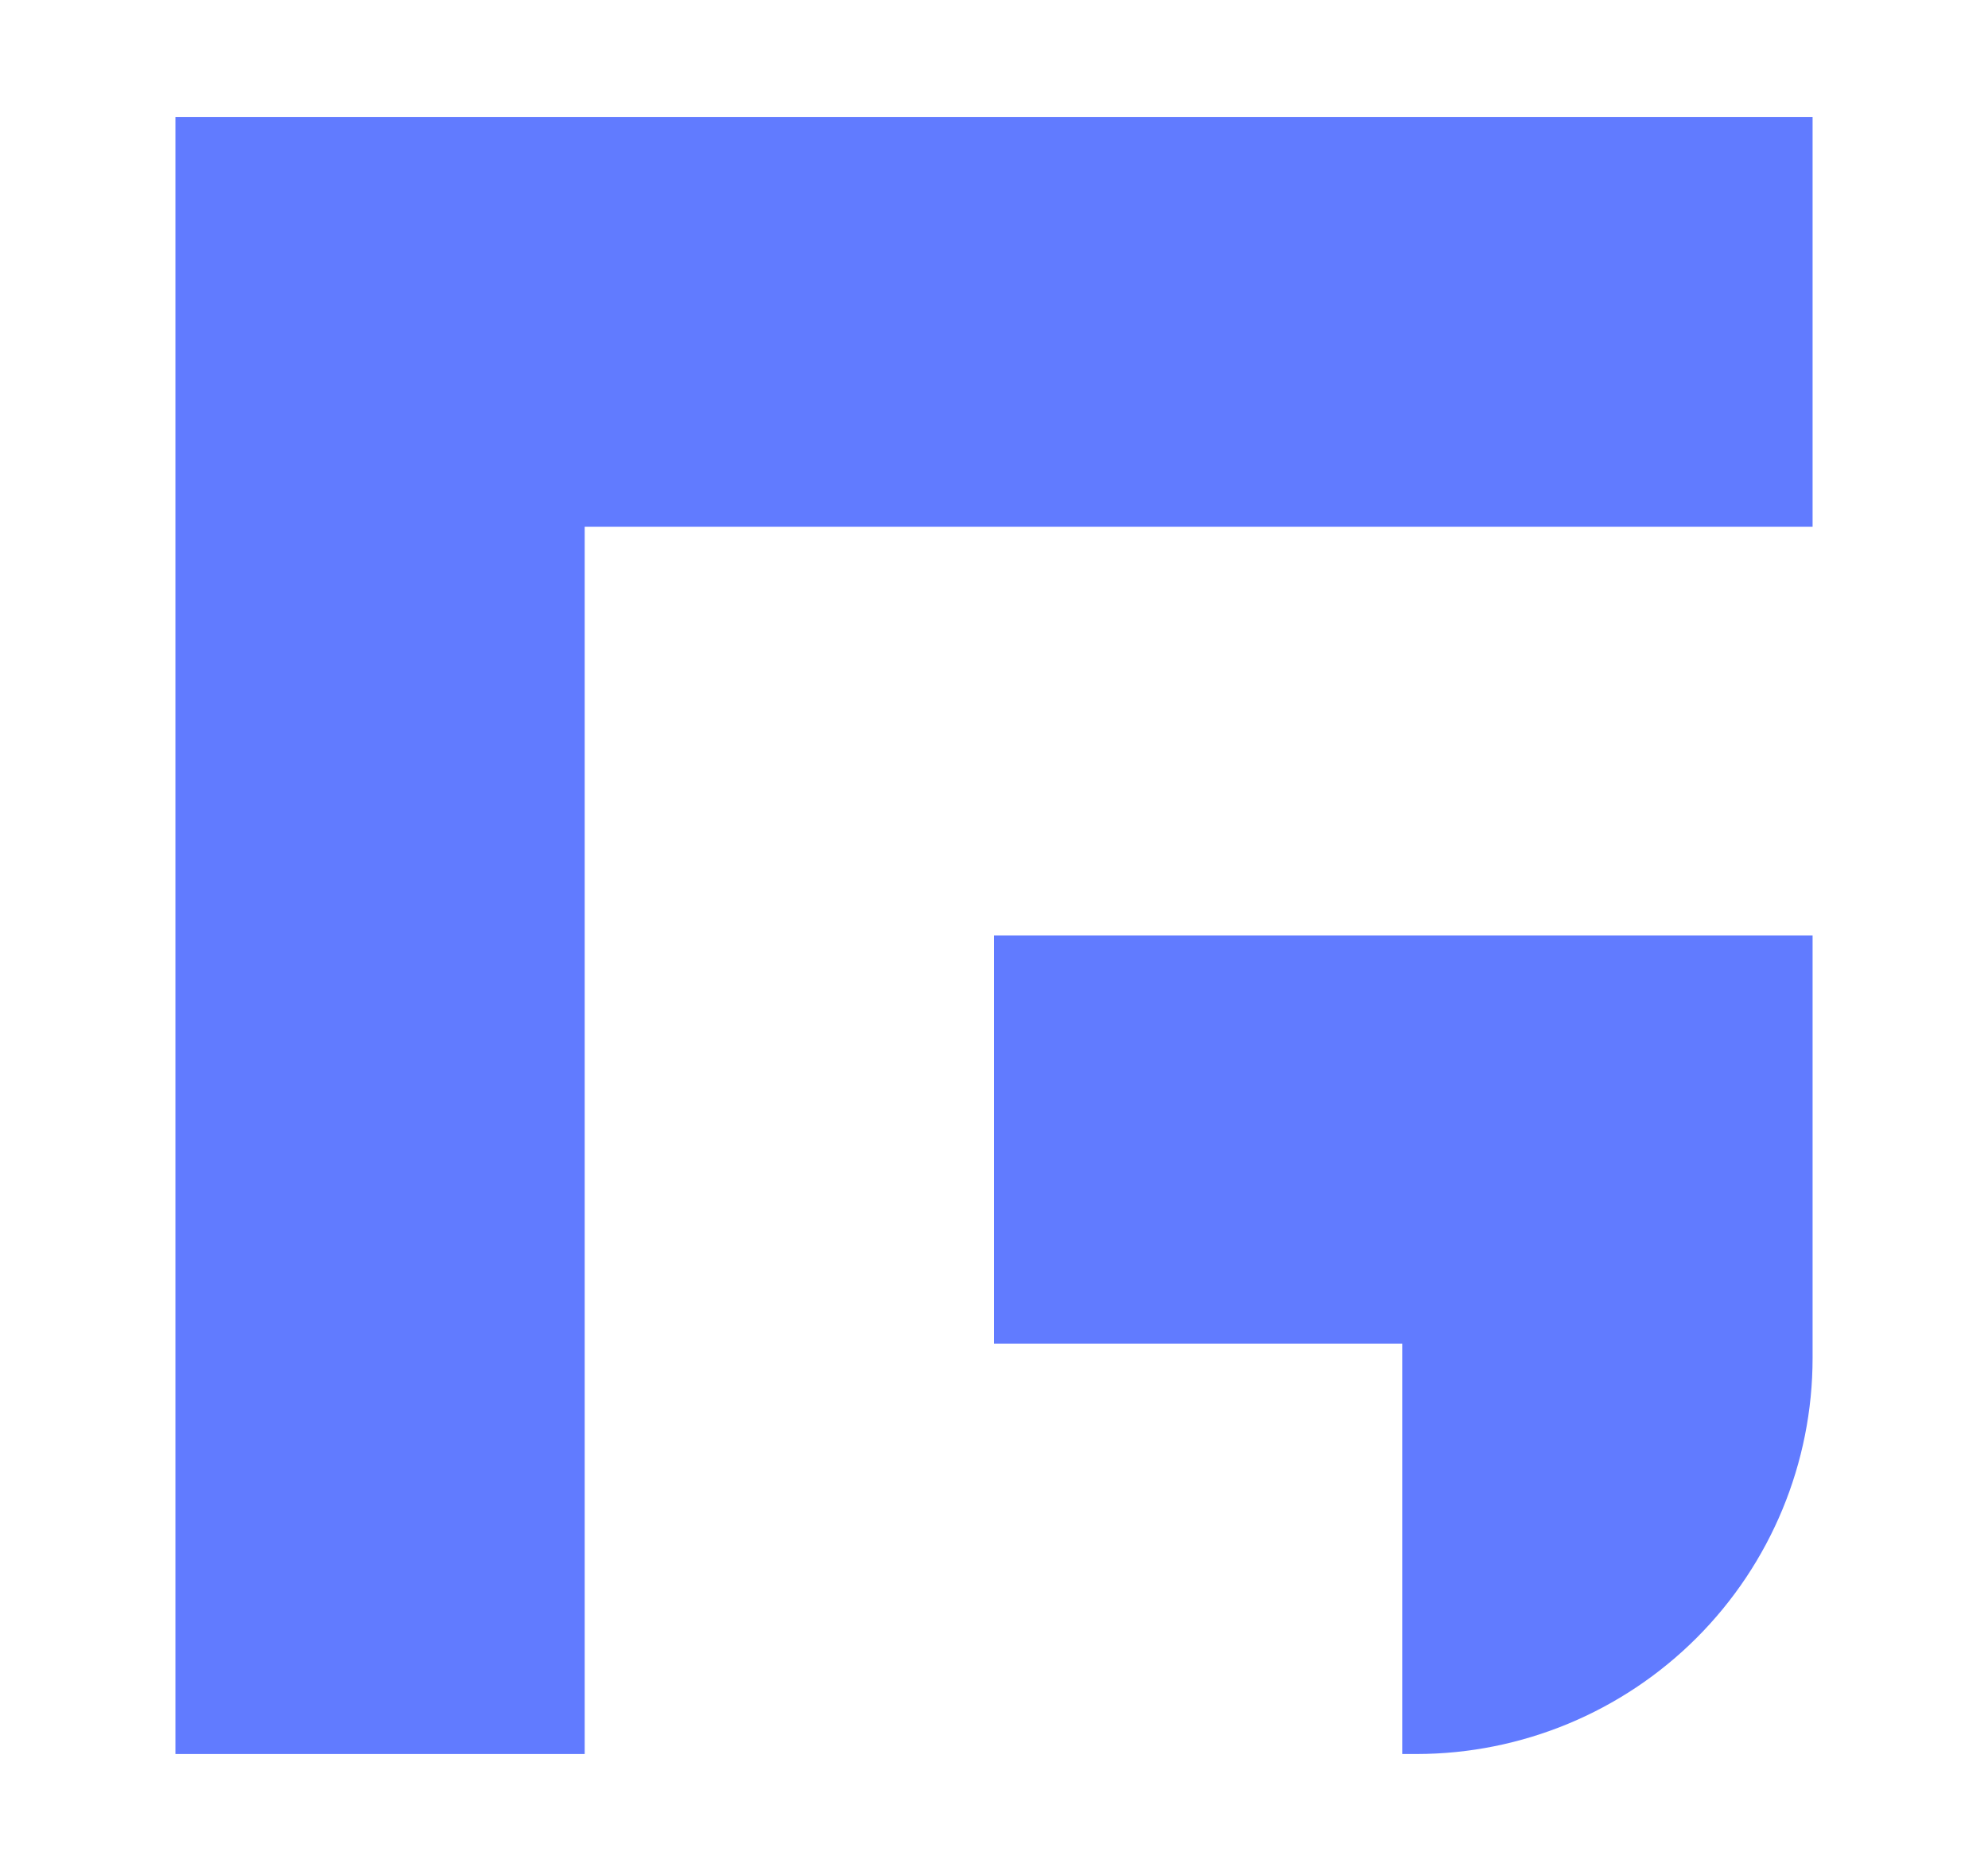 <svg width="17" height="16" viewBox="0 0 17 16" fill="none" xmlns="http://www.w3.org/2000/svg">
<path d="M12 1H8.5H5H1.5V4.505V8.01V8.235V11.495V11.515V15H5V11.515V11.495V8.235V8.01V4.505H8.5H12H15.5V1H12Z" fill="#617BFF"/>
<path d="M8.5 11.49H11.991V15H12.114C13.012 14.999 13.873 14.642 14.508 14.007C15.143 13.372 15.5 12.511 15.5 11.613V8H8.5V11.49Z" fill="#617BFF"/>
</svg>
